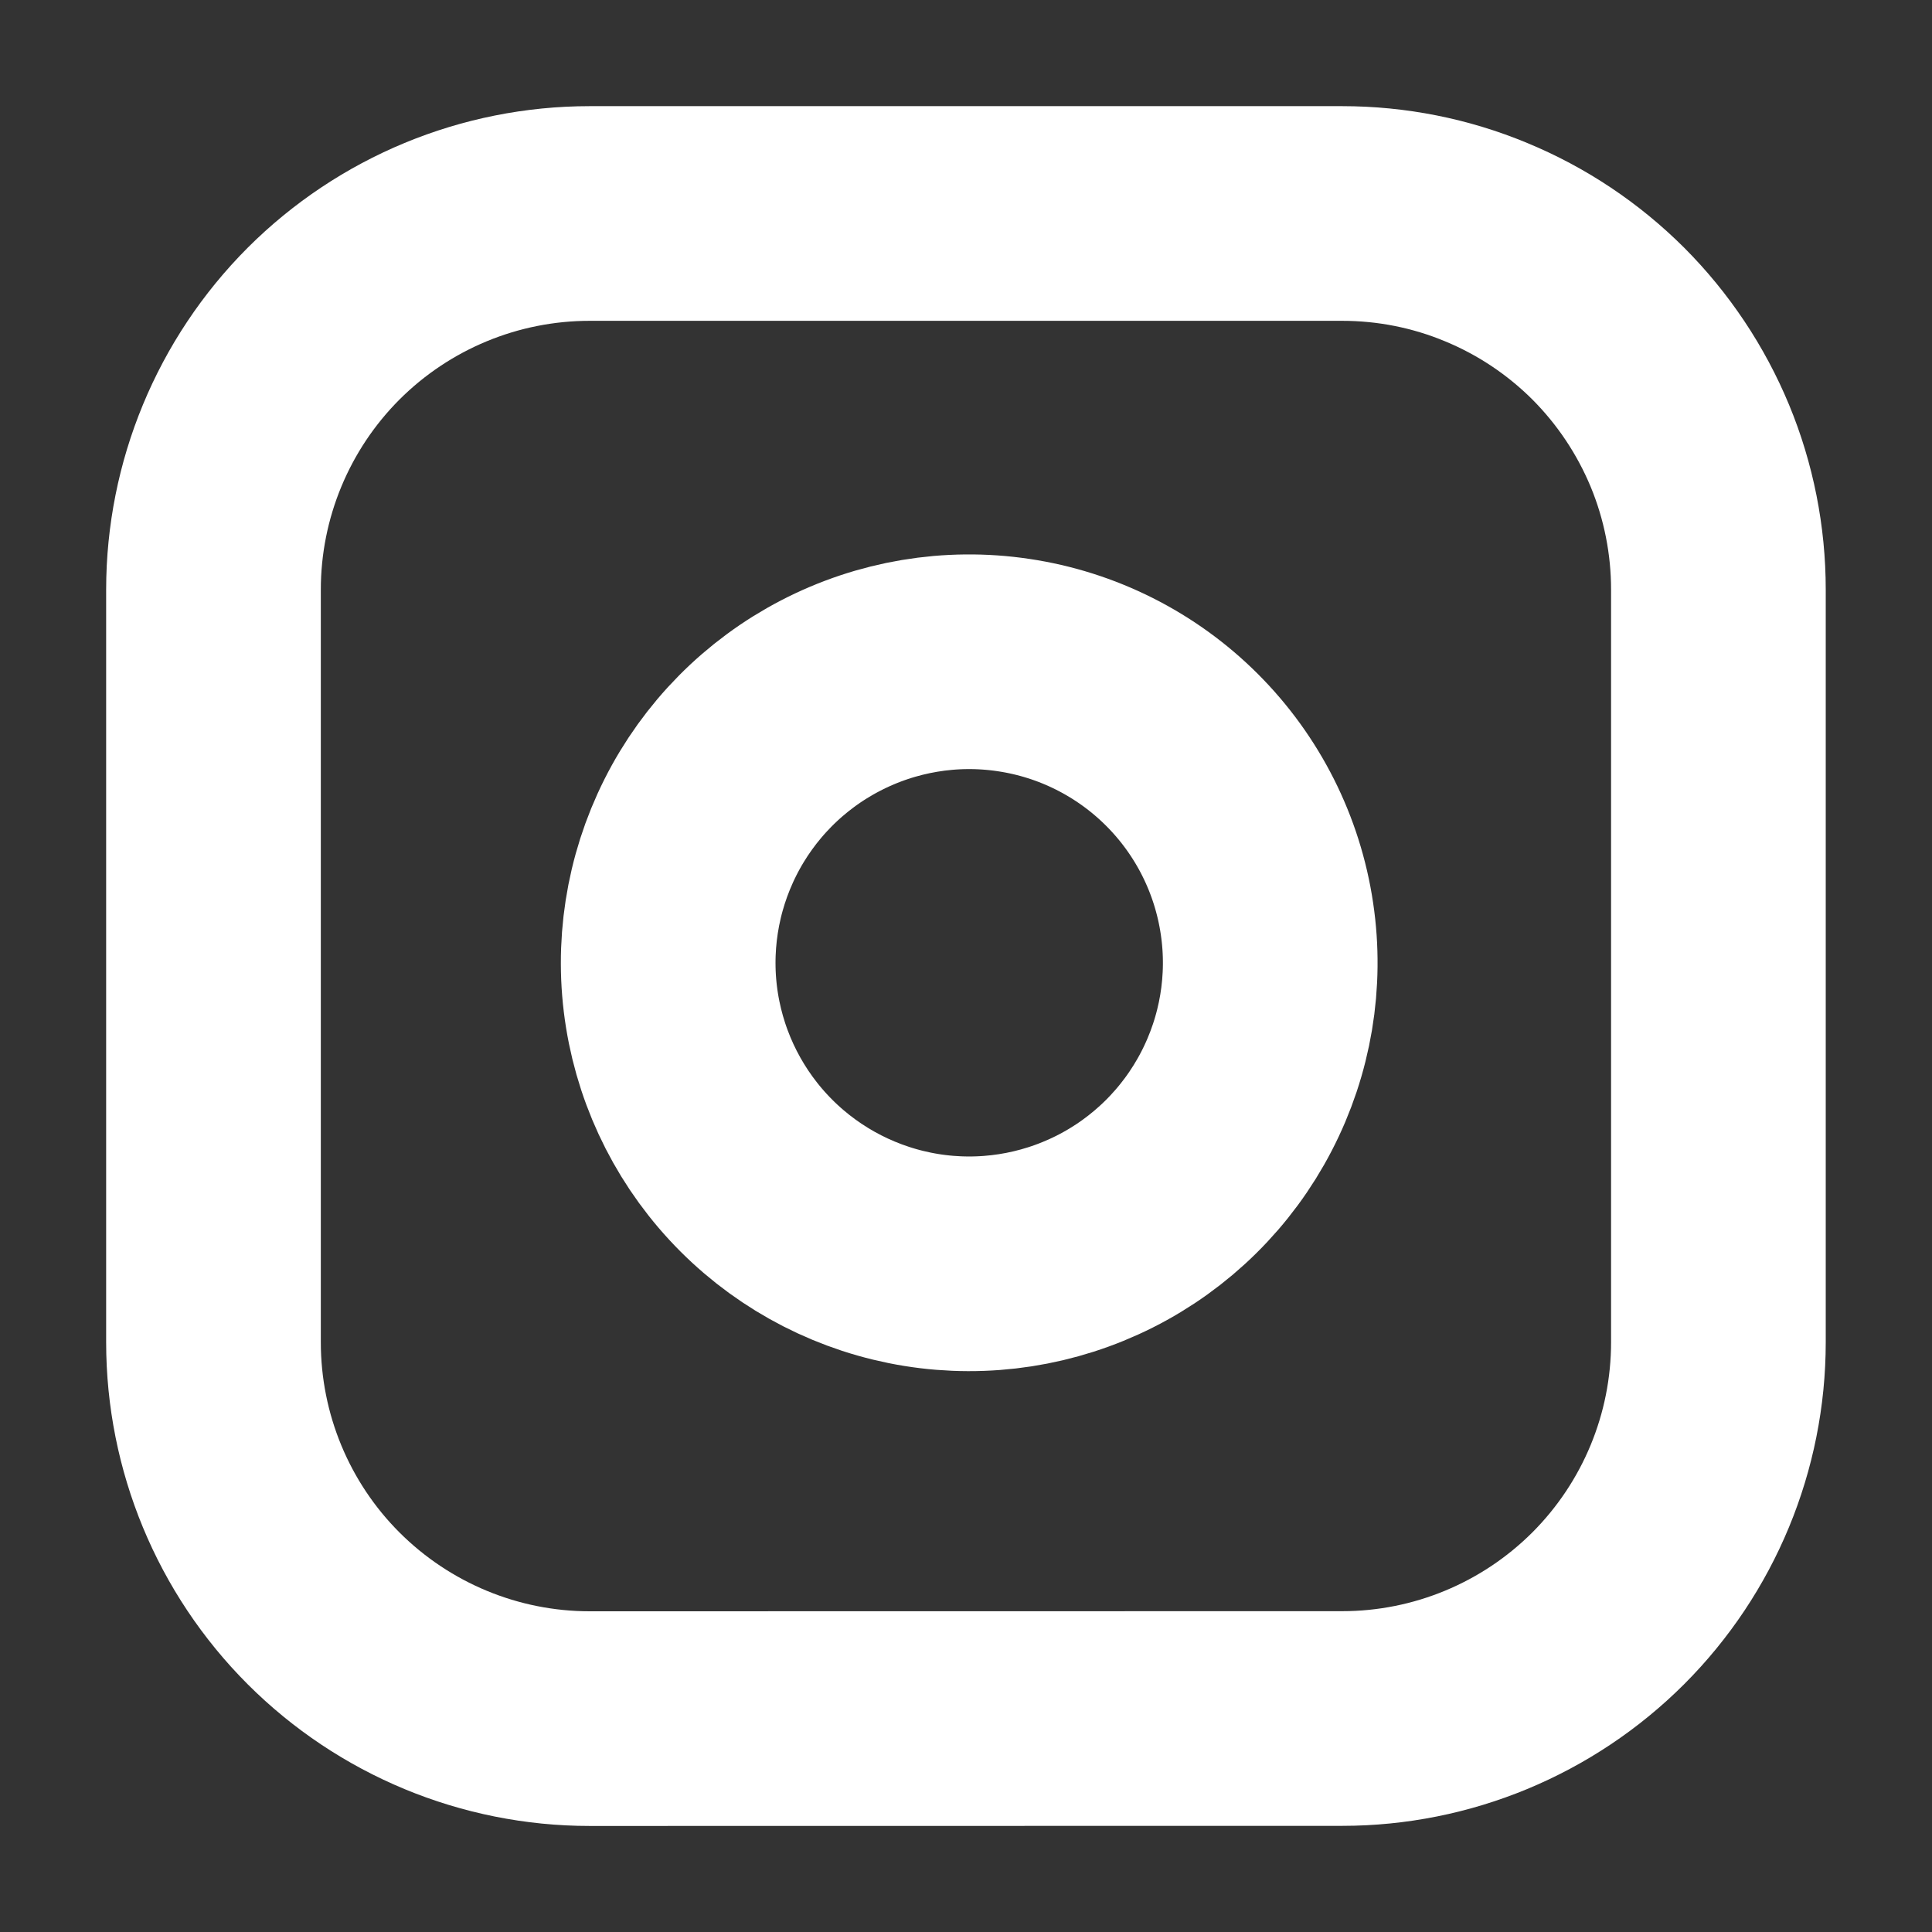 <svg width="18" height="18" viewBox="0 0 18 18" fill="none" xmlns="http://www.w3.org/2000/svg">
<rect x="0" y="0" width="18" height="18" fill="#333333" stroke="none"/>
<path d="M5.494 16.012C4.564 16.012 3.673 15.642 3.015 14.985C2.358 14.328 1.989 13.436 1.989 12.506V5.494C1.989 4.565 2.358 3.673 3.015 3.015C3.673 2.358 4.564 1.989 5.494 1.989H12.505C12.965 1.989 13.421 2.079 13.846 2.256C14.272 2.432 14.658 2.69 14.984 3.015C15.309 3.341 15.567 3.727 15.744 4.153C15.92 4.578 16.01 5.034 16.01 5.494V12.505C16.01 13.435 15.641 14.326 14.984 14.984C14.326 15.641 13.435 16.011 12.505 16.011L5.494 16.012Z" stroke="white" stroke-width="2" stroke-linecap="round" stroke-linejoin="round"/>
<path d="M11.804 8.559C11.891 9.142 11.791 9.738 11.519 10.262C11.248 10.785 10.818 11.21 10.291 11.475C9.764 11.74 9.167 11.833 8.584 11.739C8.002 11.645 7.464 11.37 7.047 10.953C6.63 10.536 6.355 9.998 6.261 9.416C6.167 8.833 6.26 8.236 6.525 7.709C6.79 7.182 7.215 6.752 7.738 6.481C8.262 6.209 8.858 6.109 9.441 6.196C10.037 6.284 10.588 6.562 11.013 6.987C11.438 7.412 11.716 7.963 11.804 8.559V8.559Z" stroke="white" stroke-width="2" stroke-linecap="round" stroke-linejoin="round"/>
</svg>
